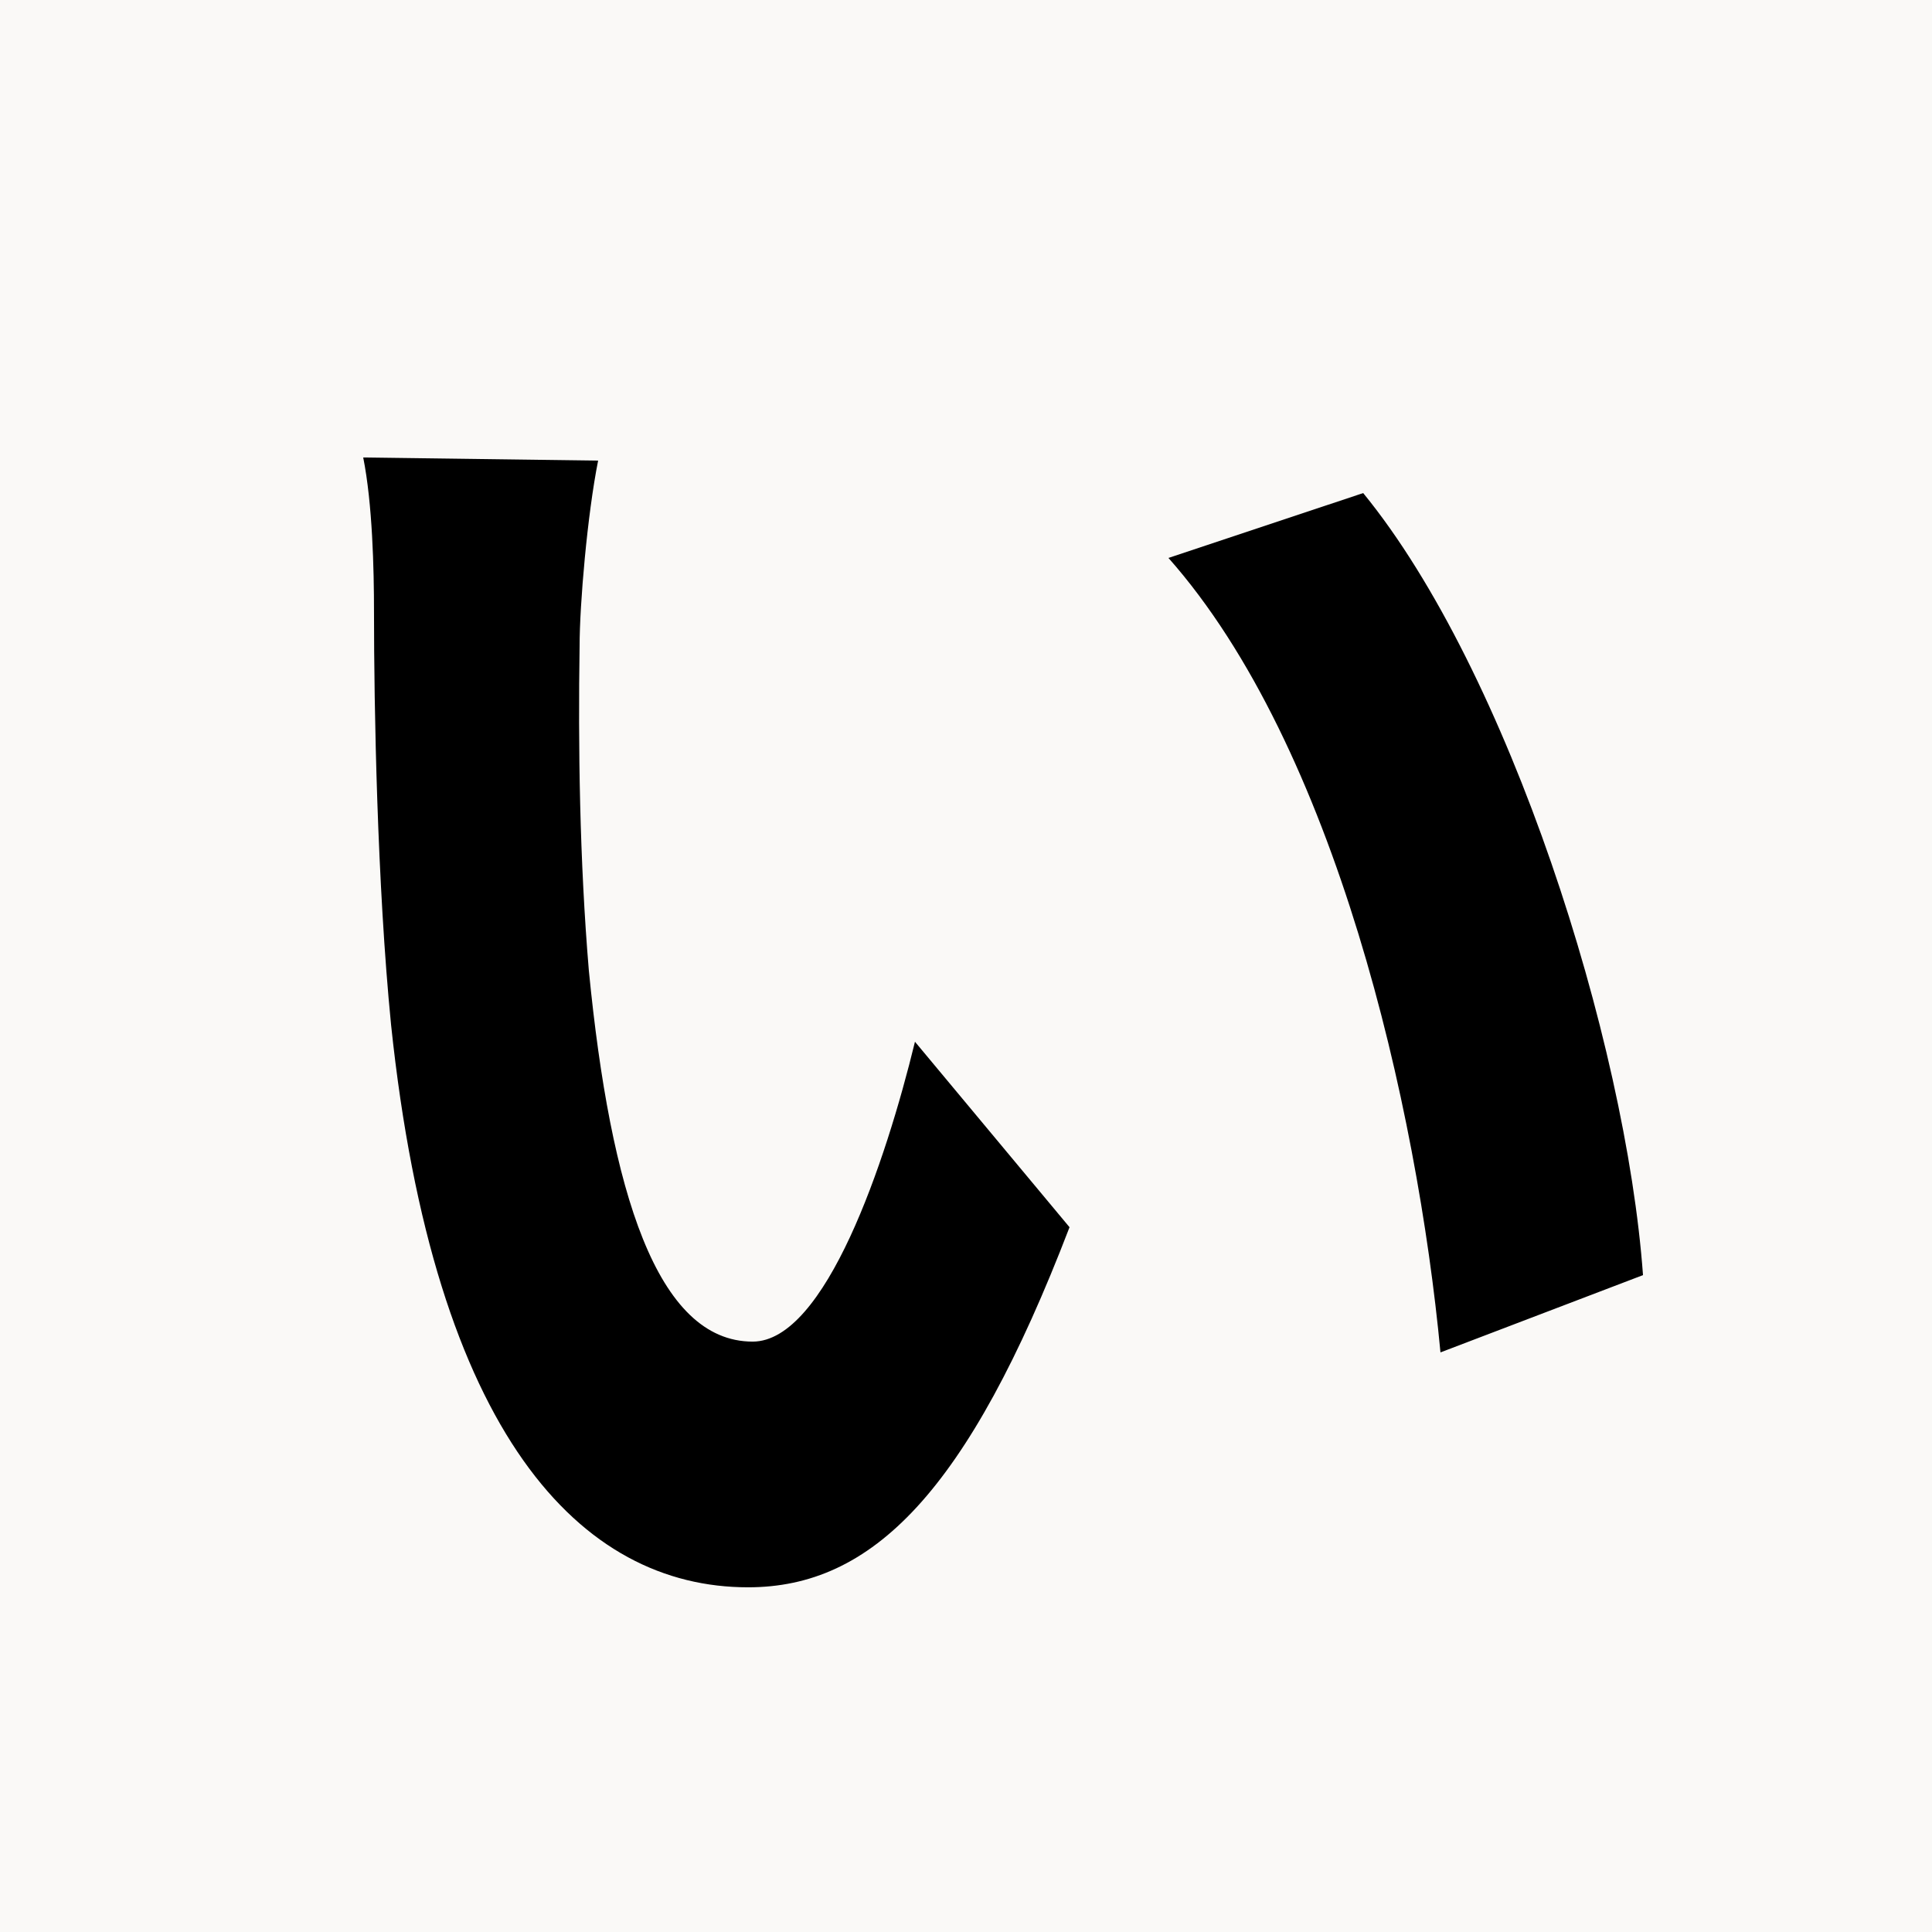 <svg xmlns="http://www.w3.org/2000/svg" xmlns:xlink="http://www.w3.org/1999/xlink" width="500" zoomAndPan="magnify" viewBox="0 0 375 375" height="500" preserveAspectRatio="xMidYMid meet" version="1.0"><defs><g/></defs><rect x="-37.5" width="450" fill="#ffffff" y="-37.5" height="450" fill-opacity="1"/><rect x="-37.5" width="450" fill="#faf9f7" y="-37.5" height="450" fill-opacity="1"/><g fill="#000000" fill-opacity="1"><g transform="translate(37.5, 303)"><g><path d="M 78.594 -213.594 L 33 -214.203 C 34.797 -205.203 35.094 -192.594 35.094 -184.203 C 35.094 -165.906 35.703 -131.406 38.406 -104.094 C 46.797 -24.297 75.297 5.094 107.703 5.094 C 131.703 5.094 150.297 -13.203 170.094 -64.797 L 140.094 -100.797 C 134.406 -77.406 122.703 -42.594 108.594 -42.594 C 90 -42.594 81 -71.703 76.797 -114.594 C 75 -135.906 74.703 -158.406 75 -177.594 C 75 -185.703 76.5 -203.094 78.594 -213.594 Z M 227.094 -207.297 L 189.297 -194.703 C 221.703 -158.094 237.594 -88.203 242.094 -40.5 L 281.406 -55.5 C 278.094 -101.094 255.297 -172.797 227.094 -207.297 Z M 227.094 -207.297 "/></g></g></g></svg>